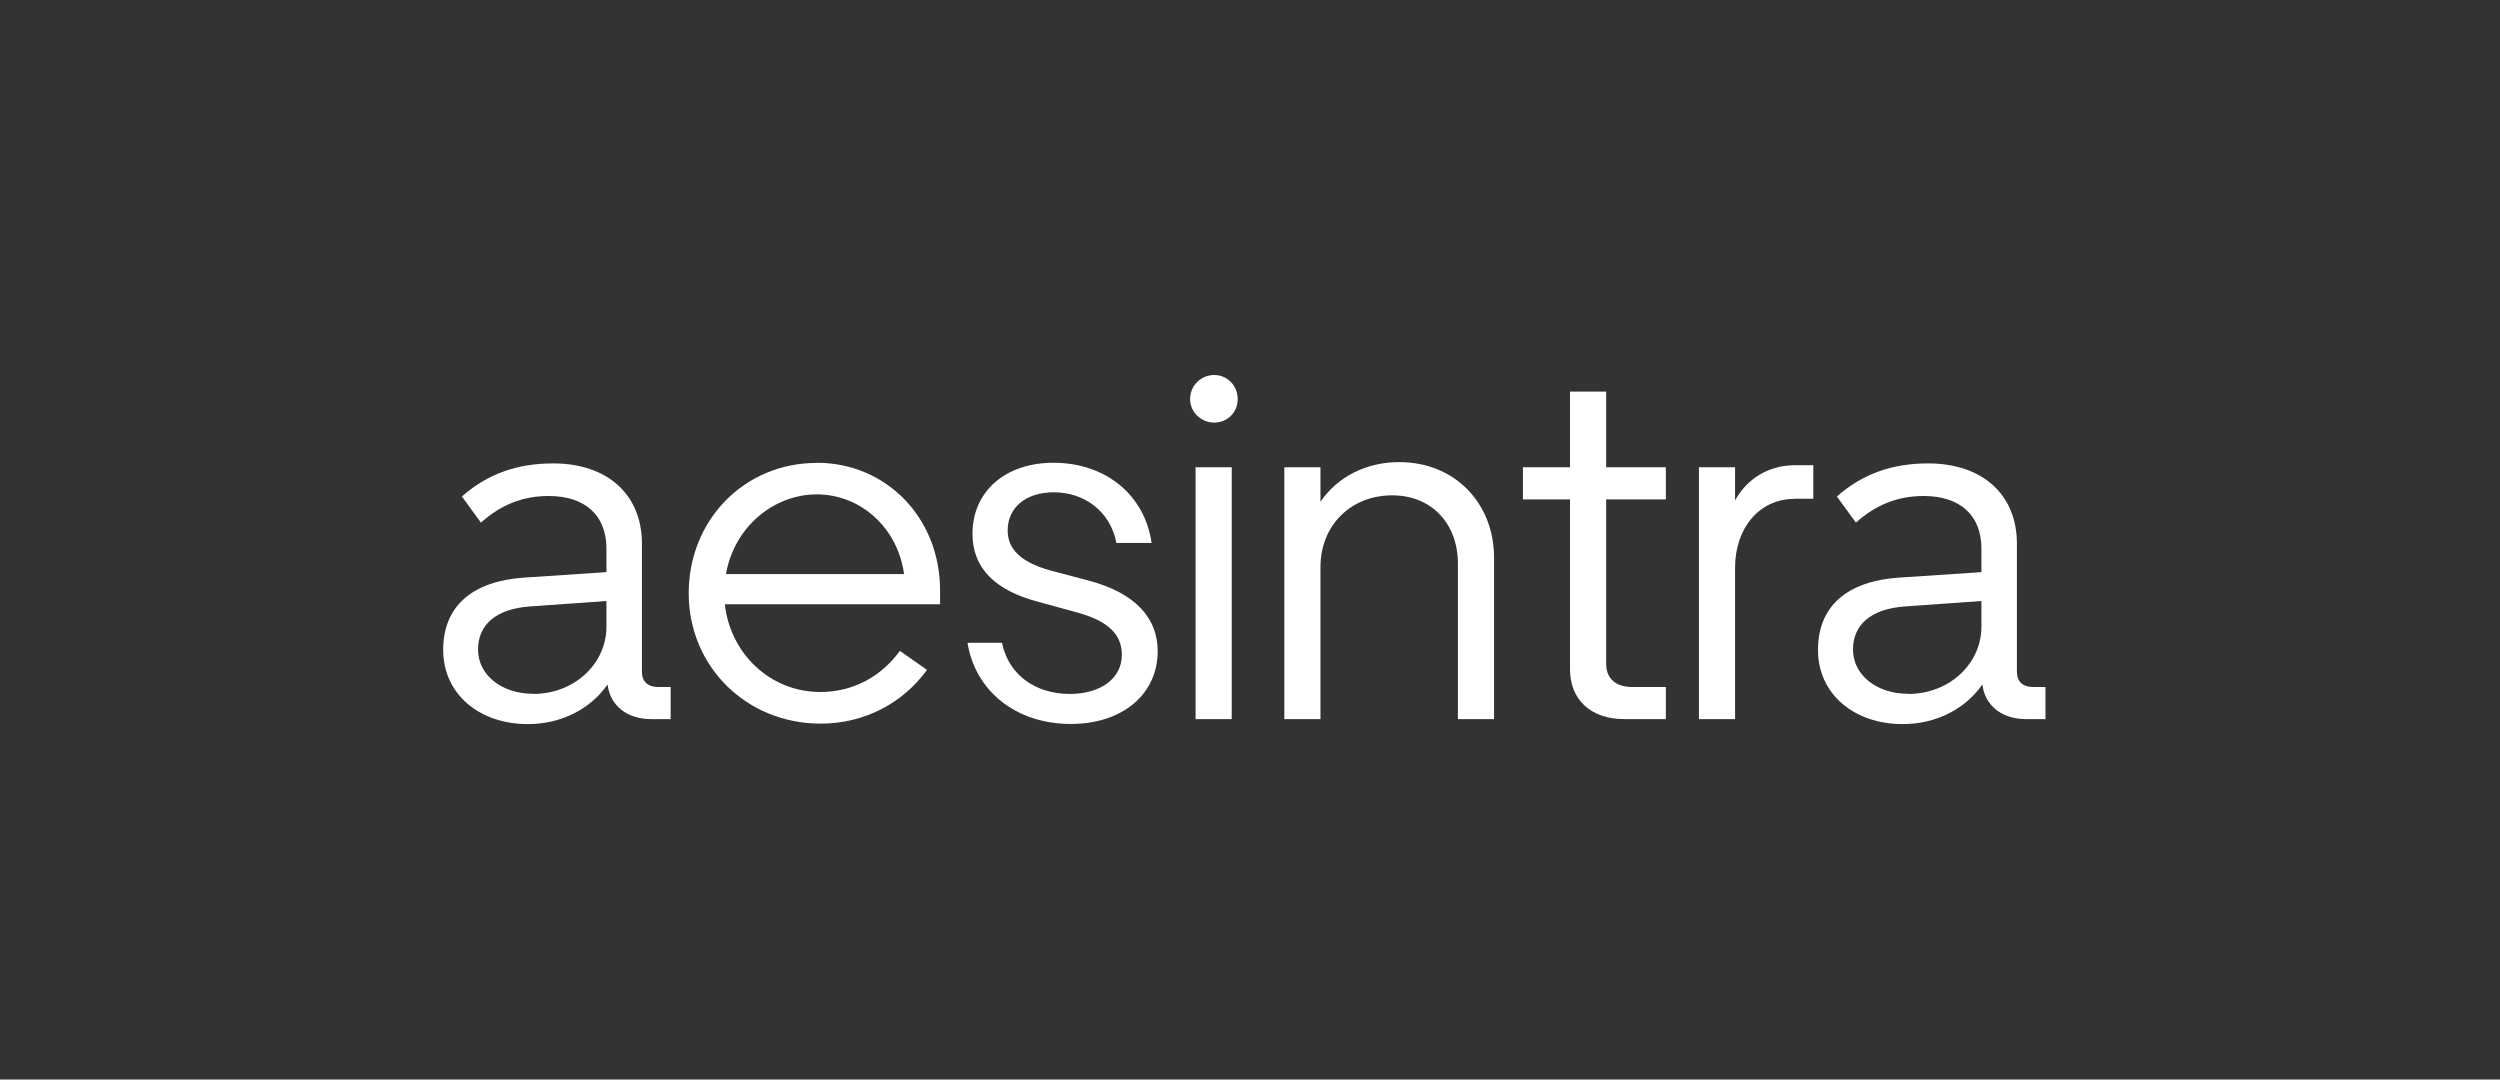 <svg width="220" height="95" viewBox="0 0 220 95" fill="none" xmlns="http://www.w3.org/2000/svg">
<rect x="0" y="0" width="220" height="95" fill="#333333" stroke="none"/>
<path d="M46.084 50.831L53.367 50.348V48.276C53.367 45.365 51.507 43.648 48.285 43.648C46.027 43.648 44.097 44.4 42.322 45.99L40.647 43.69C42.904 41.703 45.502 40.78 48.682 40.78C53.452 40.78 56.49 43.52 56.49 47.836V59.136C56.49 59.974 57.016 60.456 57.91 60.456H59.017V63.281H57.299C55.184 63.281 53.679 62.089 53.466 60.229C52.004 62.344 49.449 63.721 46.453 63.721C42.166 63.721 39 61.067 39 57.191C39 53.315 41.598 51.143 46.098 50.831H46.084ZM46.922 61.067C50.542 61.067 53.367 58.412 53.367 55.147V52.889L46.567 53.372C43.657 53.599 42.066 54.962 42.066 57.163C42.066 59.363 44.097 61.053 46.922 61.053V61.067Z" fill="white"/>
<path d="M71.864 40.723C78.04 40.723 82.725 45.621 82.725 51.938V53.173H63.786C64.269 57.546 67.804 60.896 72.177 60.896C75.044 60.896 77.515 59.576 79.19 57.276L81.575 58.951C79.46 61.862 76.095 63.679 72.219 63.679C65.689 63.679 60.606 58.653 60.606 52.208C60.606 45.763 65.504 40.737 71.864 40.737V40.723ZM63.886 50.519H79.559C78.991 46.416 75.712 43.505 71.879 43.505C68.045 43.505 64.596 46.416 63.886 50.519Z" fill="white"/>
<path d="M85.125 56.566H88.177C88.745 59.391 91.13 61.067 94.14 61.067C96.922 61.067 98.725 59.647 98.725 57.631C98.725 55.871 97.575 54.678 94.892 53.926L91.315 52.946C87.524 51.938 85.579 49.951 85.579 46.984C85.579 43.193 88.532 40.723 92.692 40.723C97.419 40.723 100.77 43.676 101.337 47.779H98.243C97.717 44.996 95.418 43.321 92.734 43.321C90.264 43.321 88.674 44.684 88.674 46.671C88.674 48.346 89.867 49.454 92.294 50.164L95.787 51.086C99.804 52.151 101.877 54.309 101.877 57.304C101.877 61.052 98.825 63.707 94.239 63.707C89.341 63.707 85.806 60.754 85.139 56.552L85.125 56.566Z" fill="white"/>
<path d="M104.729 35.115C104.729 33.923 105.695 33 106.845 33C107.995 33 108.917 33.923 108.917 35.115C108.917 36.308 107.995 37.188 106.845 37.188C105.695 37.188 104.729 36.265 104.729 35.115ZM108.392 63.281H105.212V41.12H108.392V63.281Z" fill="white"/>
<path d="M131.476 63.281H128.296V49.596C128.296 46.103 125.996 43.59 122.518 43.59C118.855 43.59 116.201 46.245 116.201 49.908V63.281H113.021V41.12H116.201V44.158C117.663 42.001 120.176 40.666 123.128 40.666C128.111 40.666 131.476 44.371 131.476 49.056V63.267V63.281Z" fill="white"/>
<path d="M138.162 58.909V43.946H134.017V41.12H138.162V34.462H141.342V41.12H146.595V43.946H141.342V58.426C141.342 59.704 142.18 60.456 143.642 60.456H146.595V63.281H142.932C139.937 63.281 138.162 61.521 138.162 58.909Z" fill="white"/>
<path d="M157.896 43.903C154.801 43.903 152.686 46.501 152.686 49.951V63.282H149.506V41.121H152.686V44.031C153.751 42.129 155.596 40.936 158.024 40.936H159.571V43.889H157.896V43.903Z" fill="white"/>
<path d="M167.082 50.831L174.365 50.348V48.276C174.365 45.365 172.505 43.648 169.282 43.648C167.025 43.648 165.094 44.4 163.32 45.99L161.644 43.69C163.902 41.703 166.5 40.78 169.68 40.78C174.45 40.78 177.488 43.52 177.488 47.836V59.136C177.488 59.974 178.013 60.456 178.893 60.456H180.001V63.281H178.283C176.168 63.281 174.663 62.089 174.45 60.229C172.987 62.344 170.432 63.721 167.437 63.721C163.149 63.721 159.983 61.067 159.983 57.191C159.983 53.315 162.581 51.143 167.082 50.831ZM167.919 61.067C171.539 61.067 174.365 58.412 174.365 55.147V52.889L167.564 53.372C164.654 53.599 163.064 54.962 163.064 57.163C163.064 59.363 165.094 61.053 167.919 61.053V61.067Z" fill="white"/>
</svg>
